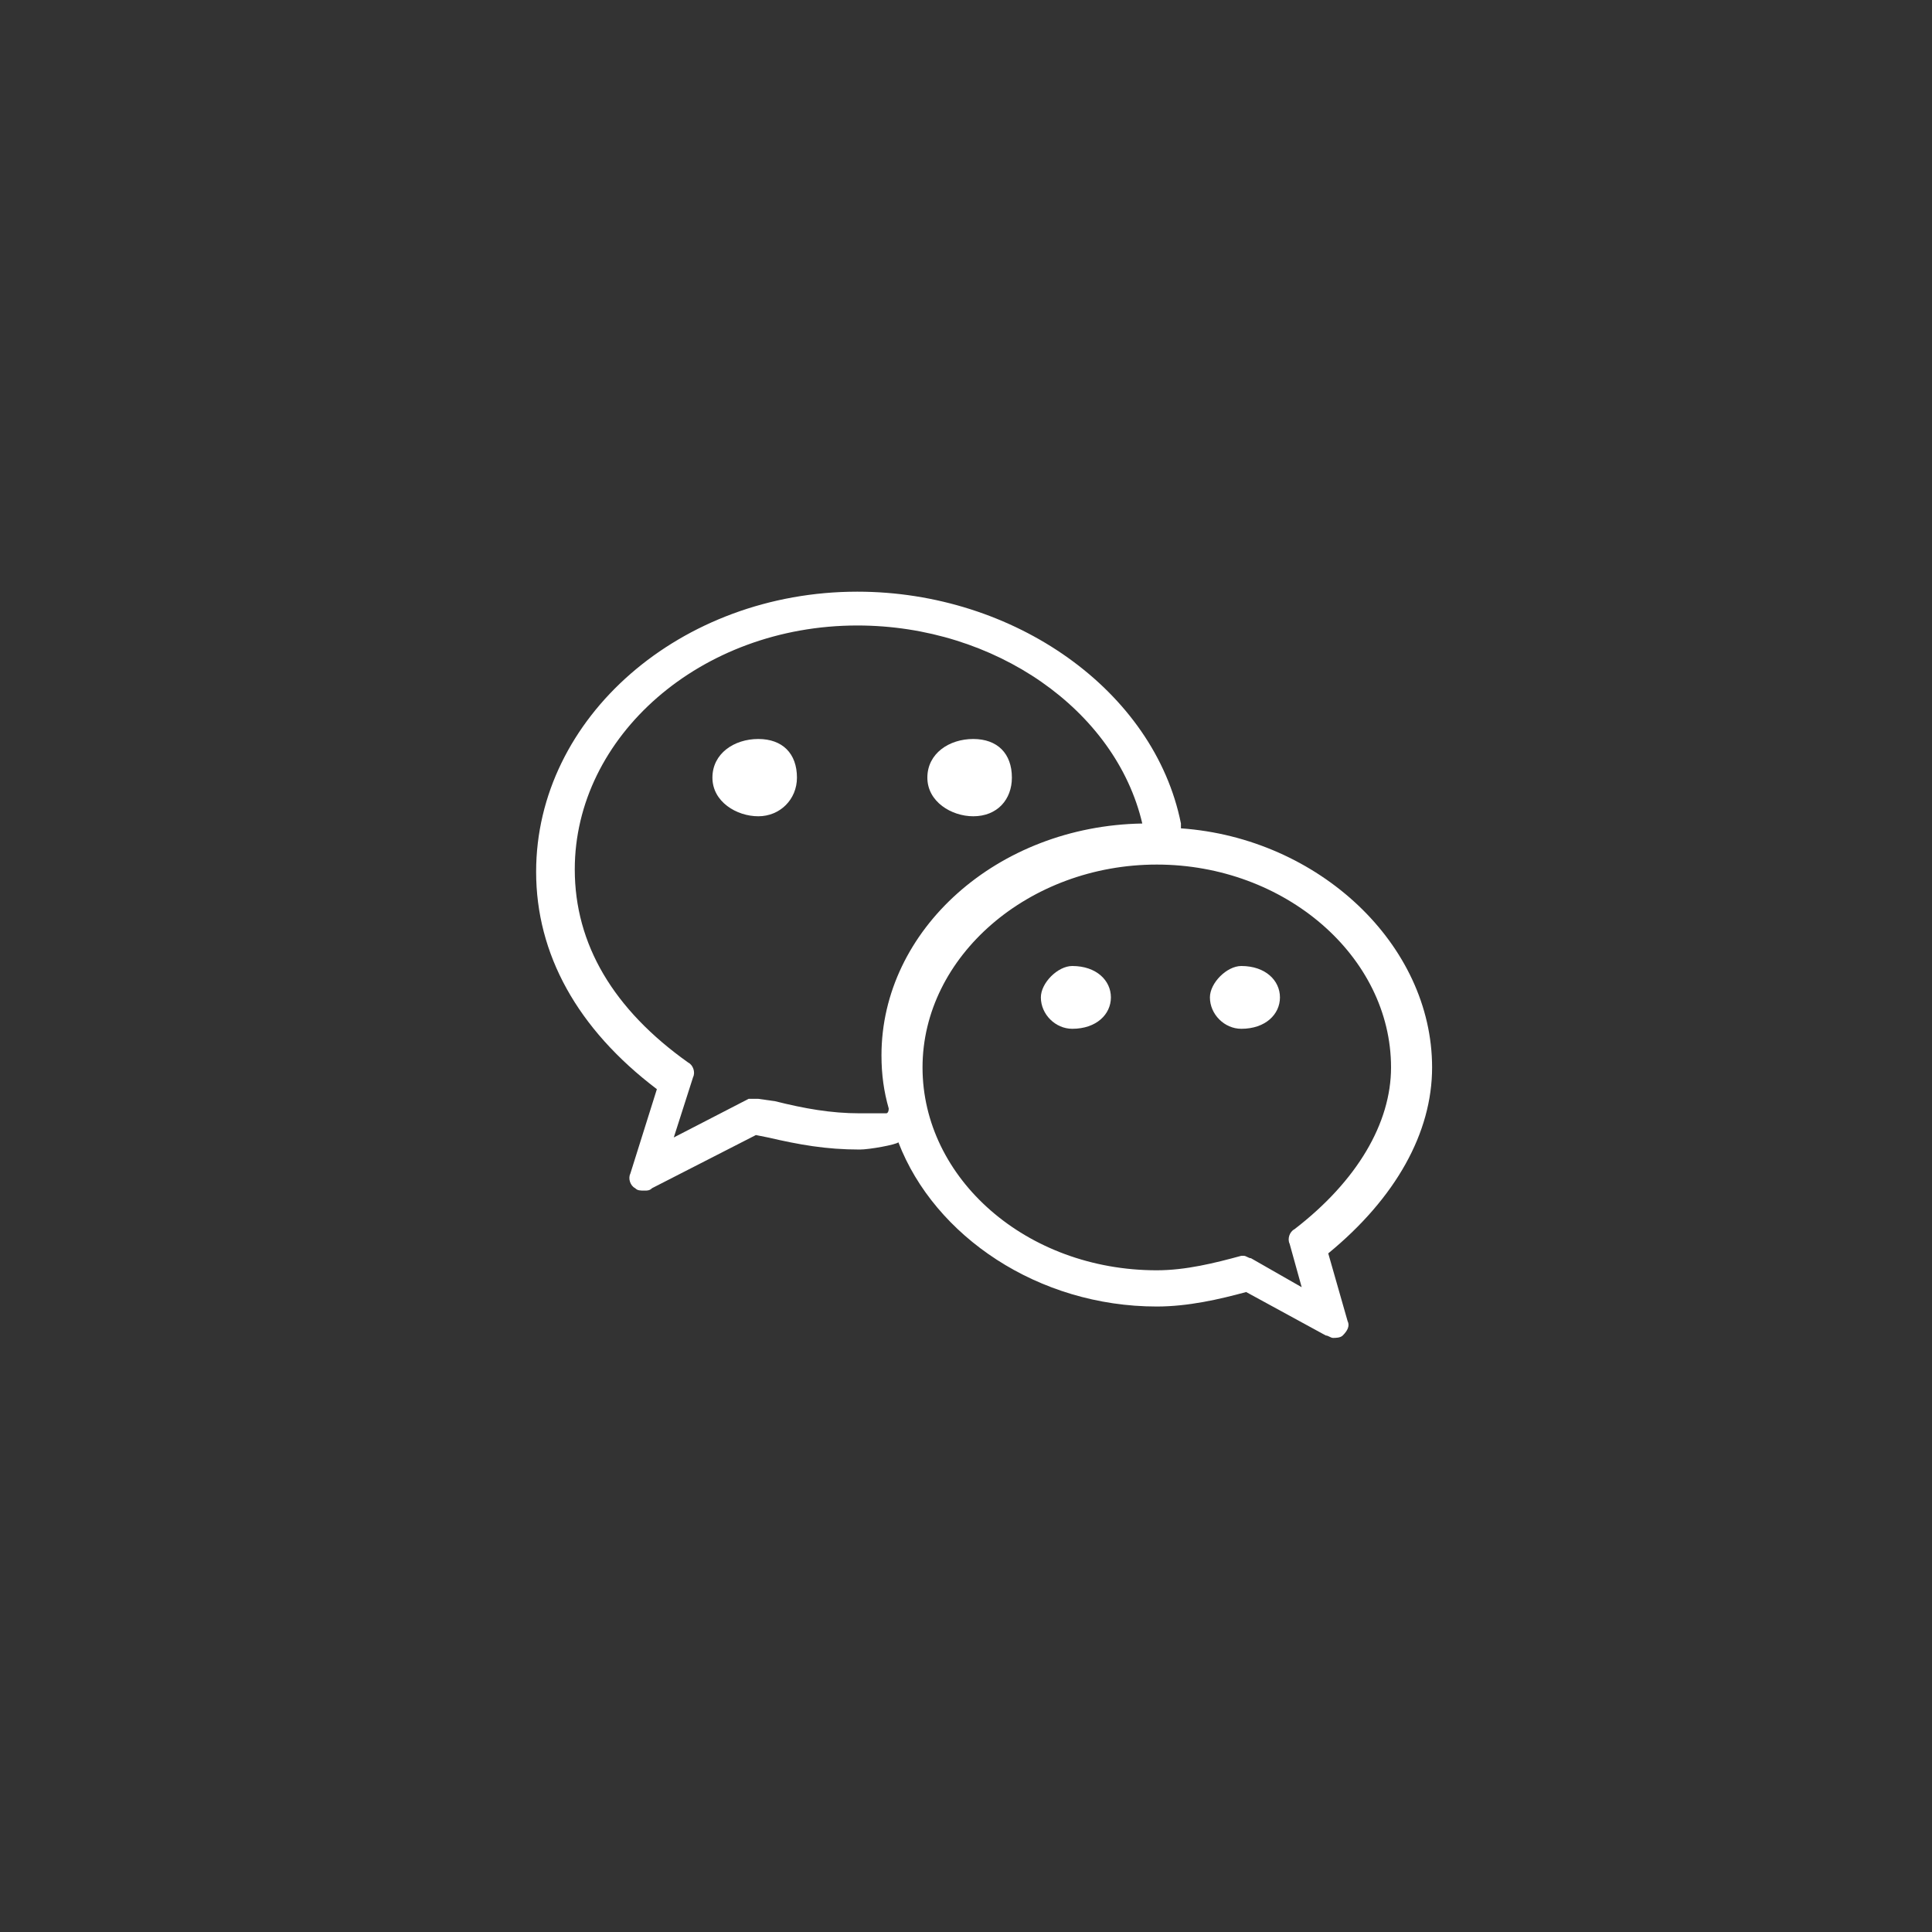 <?xml version="1.0" encoding="utf-8"?>
<!-- Generator: Adobe Illustrator 22.0.0, SVG Export Plug-In . SVG Version: 6.00 Build 0)  -->
<svg version="1.1" id="图层_1" xmlns="http://www.w3.org/2000/svg" xmlns:xlink="http://www.w3.org/1999/xlink" x="0px" y="0px"
	 viewBox="0 0 80 80" style="enable-background:new 0 0 80 80;" xml:space="preserve">
<rect x="0" y="0" width="80" height="80" fill="#333333" stroke="none"/>
<style type="text/css">
	.st0{fill:#FFFFFF;}
</style>
<g>
	<path class="st0" d="M40.3,33.8c1,0,1.6-0.7,1.6-1.6c0-1-0.6-1.6-1.6-1.6c-1,0-1.9,0.6-1.9,1.6C38.4,33.2,39.4,33.8,40.3,33.8z"/>
	<path class="st0" d="M31.4,30.6c-1,0-1.9,0.6-1.9,1.6c0,1,1,1.6,1.9,1.6c0.9,0,1.6-0.7,1.6-1.6C33,31.2,32.4,30.6,31.4,30.6z"/>
	<path class="st0" d="M59.3,44.2c0-5.1-4.7-9.5-10.4-9.9c0-0.1,0-0.1,0-0.2c-1.1-5.5-6.9-9.6-13.4-9.6c-7.3,0-13.3,5.2-13.3,11.6
		c0,3.4,1.7,6.5,5,9l-1.1,3.5c-0.1,0.2,0,0.5,0.2,0.6c0.1,0.1,0.2,0.1,0.4,0.1c0.1,0,0.2,0,0.3-0.1l4.3-2.2l0.5,0.1
		c1.3,0.3,2.4,0.5,3.8,0.5c0.4,0,1.5-0.2,1.6-0.3c1.5,3.9,5.8,6.8,10.7,6.8c1.3,0,2.6-0.3,3.7-0.6l3.3,1.8c0.1,0,0.2,0.1,0.3,0.1
		c0.1,0,0.3,0,0.4-0.1c0.2-0.2,0.3-0.4,0.2-0.6l-0.8-2.8C57.8,49.6,59.3,46.9,59.3,44.2L59.3,44.2L59.3,44.2z M36.7,46.1
		c-0.4,0-0.7,0-1.1,0c-1.2,0-2.3-0.2-3.5-0.5l-0.7-0.1c-0.1,0-0.2,0-0.4,0l-3.1,1.6l0.8-2.5c0.1-0.2,0-0.5-0.2-0.6
		c-3.1-2.2-4.7-4.9-4.7-8c0-5.5,5.2-10.1,11.7-10.1c5.7,0,10.7,3.5,11.8,8.2c-6,0.1-10.8,4.4-10.8,9.6c0,0.8,0.1,1.5,0.3,2.2
		C36.8,46.1,36.7,46.1,36.7,46.1L36.7,46.1L36.7,46.1z M53.6,50.9c-0.2,0.1-0.3,0.4-0.2,0.6l0.5,1.8l-2.1-1.2
		c-0.1,0-0.2-0.1-0.3-0.1c0,0-0.1,0-0.1,0c-1.1,0.3-2.3,0.6-3.5,0.6c-5.4,0-9.7-3.8-9.7-8.4c0-4.6,4.4-8.4,9.7-8.4
		c5.3,0,9.7,3.8,9.7,8.4C57.6,46.5,56.2,48.9,53.6,50.9L53.6,50.9L53.6,50.9z"/>
	<path class="st0" d="M44.4,40c-0.6,0-1.3,0.7-1.3,1.3c0,0.7,0.6,1.3,1.3,1.3c1,0,1.6-0.6,1.6-1.3C46,40.6,45.4,40,44.4,40z"/>
	<path class="st0" d="M51.4,40c-0.6,0-1.3,0.7-1.3,1.3c0,0.7,0.6,1.3,1.3,1.3c1,0,1.6-0.6,1.6-1.3C53,40.6,52.4,40,51.4,40z"/>
</g>
</svg>
